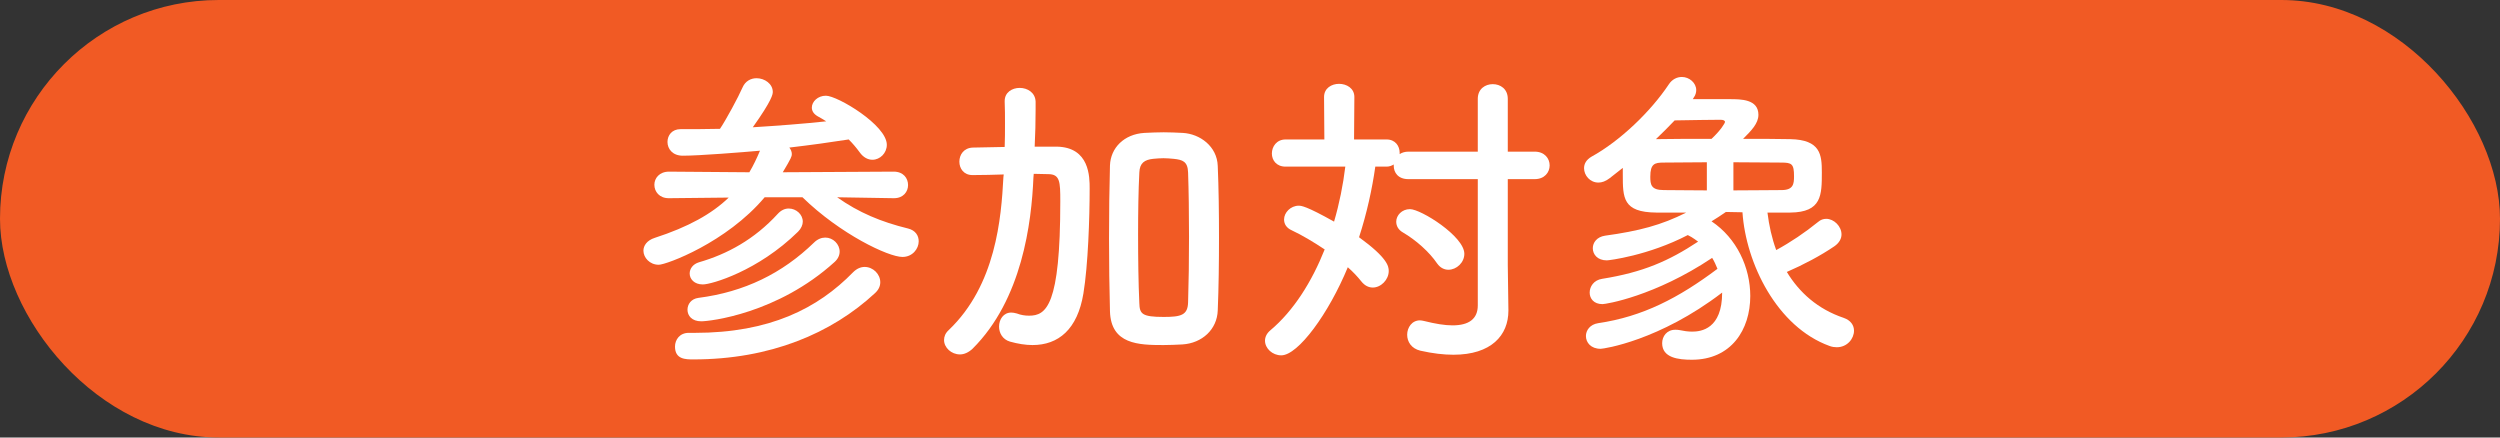 <?xml version="1.0" encoding="UTF-8"?><svg id="_レイヤー_2" xmlns="http://www.w3.org/2000/svg" width="320" height="56" viewBox="0 0 320 56"><rect x="0" y="0" width="320" height="56" fill="#333333" stroke="none"/><defs><style>.cls-1{fill:#f15a24;}.cls-1,.cls-2{stroke-width:0px;}.cls-2{fill:#fff;}</style></defs><g id="_レイヤー_4"><rect class="cls-1" y="0" width="320" height="56" rx="28" ry="28"/><path class="cls-2" d="M114.394,25.37l-7.239-.12c2.76,1.96,5.639,3.159,9.079,3.999.96.24,1.36.92,1.36,1.64,0,.96-.8,2-2.08,2-1.8,0-7.959-2.92-12.798-7.639h-4.839c-4.879,5.799-12.598,8.639-13.558,8.639-1.16,0-1.96-.92-1.96-1.8,0-.64.44-1.32,1.44-1.64,4.319-1.4,7.319-3.08,9.479-5.159l-7.639.08h-.04c-1.2,0-1.84-.84-1.84-1.72,0-.84.64-1.68,1.88-1.68l10.278.08c.52-.88.959-1.8,1.359-2.76-2.279.2-7.758.64-9.878.64-1.32,0-1.96-.88-1.96-1.76,0-.84.56-1.64,1.68-1.64h.04c1.64,0,3.28,0,4.999-.04.76-1.12,2.36-4.079,2.88-5.279.36-.84,1.08-1.199,1.8-1.199,1.04,0,2.08.72,2.08,1.76,0,.279-.08,1.039-2.56,4.519,3.199-.199,6.399-.439,9.398-.76-.36-.239-.72-.439-1.08-.64-.56-.32-.76-.72-.76-1.12,0-.76.76-1.52,1.8-1.52,1.479,0,7.798,3.76,7.798,6.279,0,1.079-.88,1.919-1.839,1.919-.56,0-1.16-.279-1.64-.959-.44-.601-.88-1.12-1.4-1.64-2.28.359-4.879.72-7.599,1.039.2.24.32.561.32.84s-.08.521-1.16,2.32l14.197-.08c1.24,0,1.84.84,1.84,1.72,0,.84-.6,1.68-1.8,1.68h-.04ZM88.199,42.606h.72c9.599,0,15.757-3.119,20.277-7.758.479-.48,1-.681,1.479-.681,1.08,0,2,.92,2,1.96,0,.48-.2.96-.68,1.399-5.559,5.159-13.438,8.479-23.236,8.479-1,0-2.359,0-2.359-1.641,0-.88.6-1.76,1.76-1.76h.04ZM89.758,41.127c-1.2,0-1.76-.72-1.76-1.479,0-.72.48-1.399,1.4-1.52,5.879-.76,10.718-3.12,14.797-7.079.44-.439.96-.64,1.44-.64,1,0,1.84.84,1.84,1.8,0,.439-.2.92-.64,1.319-7.319,6.639-15.997,7.599-17.077,7.599ZM89.958,36.408c-1.08,0-1.68-.68-1.68-1.4,0-.6.4-1.199,1.2-1.439,3.599-1.04,7.079-2.919,10.078-6.199.44-.479.92-.68,1.4-.68.96,0,1.8.76,1.8,1.68,0,.4-.2.88-.6,1.28-5.119,5.039-11.078,6.759-12.198,6.759Z"/><path class="cls-2" d="M132.278,22.73c-.24,5.759-1.439,15.598-7.799,21.916-.52.48-1.08.72-1.6.72-1.12,0-2.04-.88-2.04-1.84,0-.439.16-.88.6-1.279,6.039-5.759,6.719-14.317,6.999-19.597l.04-.32c-1.32.04-2.64.08-3.959.08h-.04c-1.12,0-1.68-.84-1.68-1.72s.56-1.76,1.72-1.8c1.4-.04,2.72-.04,4.08-.08.04-.999.04-1.999.04-2.959,0-1,0-1.96-.04-2.84v-.08c0-1.119.96-1.68,1.919-1.68,1,0,2,.601,2.04,1.76v1.04c0,1.52-.04,3.119-.12,4.719h2.839c4.199.08,4.199,3.88,4.199,5.359,0,3.72-.2,9.799-.8,13.438-.76,4.6-3.199,6.6-6.519,6.6-.879,0-1.879-.16-2.879-.44-.959-.279-1.399-1.12-1.399-1.92,0-.919.56-1.799,1.56-1.799.2,0,.44.039.72.119.52.2,1.04.28,1.56.28,2.199,0,3.999-1.239,3.999-14.638,0-2.52-.04-3.479-1.56-3.479-.64,0-1.24-.04-1.84-.04l-.04.48ZM151.355,44.087c-.84.04-1.64.08-2.44.08-3.159,0-6.719-.08-6.839-4.319-.08-2.96-.12-6.159-.12-9.358s.04-6.399.12-9.318c.08-2.24,1.8-4,4.399-4.16.88-.039,1.68-.079,2.479-.079s1.6.04,2.439.079c2.2.12,4.399,1.72,4.479,4.24.12,2.799.16,5.959.16,9.158s-.04,6.398-.16,9.318c-.08,2.439-2,4.199-4.519,4.359ZM152.195,30.289c0-2.96-.04-5.879-.12-8.198-.04-1.44-.72-1.641-1.84-1.76-.44-.04-.88-.08-1.32-.08s-.88.04-1.32.08c-1.08.119-1.72.52-1.76,1.76-.12,2.279-.16,5.079-.16,7.918,0,3.12.04,6.239.16,8.799.04,1.359.32,1.76,3.12,1.76,2.24,0,3.08-.24,3.12-1.88.08-2.479.12-5.439.12-8.398Z"/><path class="cls-2" d="M189.155,22.93h-8.878c-1.32,0-1.88-.84-1.88-1.72v-.16c-.24.16-.56.279-.92.279h-1.439c-.4,2.84-1.08,5.959-2.08,9.039,3.64,2.64,3.8,3.719,3.8,4.319,0,1.119-1,2.119-2.04,2.119-.52,0-1.04-.239-1.479-.8-.48-.6-1.04-1.199-1.72-1.8-2.439,5.919-6.359,11.278-8.519,11.278-1.12,0-2.08-.88-2.08-1.88,0-.439.2-.92.68-1.319,3-2.52,5.319-6.239,6.959-10.358-1.439-.96-2.919-1.84-4.199-2.439-.72-.32-1-.84-1-1.399,0-.88.84-1.76,1.88-1.76.32,0,.96.04,4.52,2.039.68-2.319,1.16-4.719,1.439-7.039h-7.639c-1.199,0-1.76-.84-1.76-1.68,0-.88.601-1.799,1.76-1.799h4.959l-.04-5.439c0-1.12.96-1.68,1.92-1.68s1.96.56,1.96,1.68l-.04,5.439h4.159c1.12,0,1.68.84,1.68,1.719v.16c.28-.199.68-.319,1.12-.319h8.878v-6.759c0-1.28.96-1.88,1.92-1.88s1.92.6,1.92,1.88v6.759h3.439c1.279,0,1.92.88,1.92,1.76s-.641,1.76-1.92,1.76h-3.439v10.998l.08,5.759v.08c0,3.159-2.2,5.639-7.039,5.639-1.24,0-2.64-.16-4.239-.52-1.16-.28-1.68-1.16-1.68-2.04,0-.92.6-1.84,1.64-1.84.16,0,.32.04.52.08,1.44.36,2.64.561,3.64.561,2.12,0,3.239-.84,3.239-2.56v-16.157ZM183.956,33.728c-.999-1.479-2.719-3-4.358-3.959-.641-.36-.88-.88-.88-1.4,0-.8.72-1.6,1.759-1.6,1.4,0,6.959,3.479,6.959,5.719,0,1.12-.999,2.04-2.039,2.04-.521,0-1.04-.24-1.44-.8Z"/><path class="cls-2" d="M226.235,27.21c.2,1.64.561,3.279,1.12,4.799,1.84-1,3.68-2.239,5.359-3.6.319-.28.68-.399,1.039-.399,1,0,1.96.959,1.96,1.999,0,.521-.28,1.08-.92,1.52-1.76,1.2-3.959,2.36-6.079,3.28,1.6,2.64,3.96,4.759,7.279,5.879.92.319,1.319.96,1.319,1.64,0,1.04-.88,2.119-2.199,2.119-.28,0-.6-.04-.92-.159-6.759-2.44-10.719-10.599-11.158-17.117-.72,0-1.399-.04-2.12-.04-.64.439-1.239.84-1.839,1.199,3.239,2.16,4.959,5.919,4.959,9.559,0,4.319-2.439,8.158-7.479,8.158-1.72,0-3.8-.239-3.8-2.119,0-.88.6-1.72,1.68-1.72.16,0,.32,0,.52.04.561.12,1.12.2,1.641.2,1.119,0,3.839-.32,3.839-4.999-8.039,6.158-15.157,7.198-15.558,7.198-1.239,0-1.88-.8-1.88-1.64,0-.72.521-1.479,1.561-1.64,5.719-.84,10.318-3.239,15.277-6.959-.2-.479-.4-.96-.68-1.399-7.359,4.919-13.599,5.919-14.038,5.919-1.12,0-1.64-.72-1.64-1.479s.52-1.601,1.6-1.76c5.239-.84,8.519-2.28,12.278-4.76-.08-.04-.641-.52-1.32-.84-5.079,2.64-10.118,3.239-10.358,3.239-1.199,0-1.8-.76-1.8-1.56,0-.72.521-1.439,1.561-1.6,4.359-.6,7.238-1.359,10.397-2.959h-3.839c-4.279-.04-4.279-1.88-4.279-4.88v-.84c-.6.48-1.16.92-1.68,1.32-.52.399-1,.56-1.439.56-1.08,0-1.84-.92-1.84-1.84,0-.56.279-1.08.96-1.479,3.639-2,7.559-5.759,9.878-9.238.44-.68,1.08-.96,1.68-.96.96,0,1.84.76,1.84,1.68,0,.28-.08.64-.32.96l-.12.2h4.72c1.439,0,3.68,0,3.68,1.999,0,1.12-.92,2.04-1.96,3.08,2.119,0,4.199,0,6.039.04,3.879.079,4.039,1.999,4.039,4.239,0,2.919,0,5.119-4.039,5.159h-2.92ZM218.477,20.77c-1.919,0-3.839.04-5.559.04-1.12,0-1.68.16-1.68,1.8,0,1,.08,1.72,1.72,1.72,1.6,0,3.52.04,5.519.04v-3.6ZM220.797,15.611c0-.2-.24-.28-.601-.28-.479,0-4.039.04-5.839.08-.76.8-1.56,1.6-2.399,2.4,2.199-.04,4.64-.04,7.119-.04,1.159-1.08,1.72-2,1.72-2.16ZM221.876,24.37c2.2,0,4.359-.04,6.159-.04,1.52,0,1.6-.8,1.6-1.76,0-1.6-.279-1.76-1.64-1.76-1.88,0-3.999-.04-6.119-.04v3.6Z"/></g></svg>